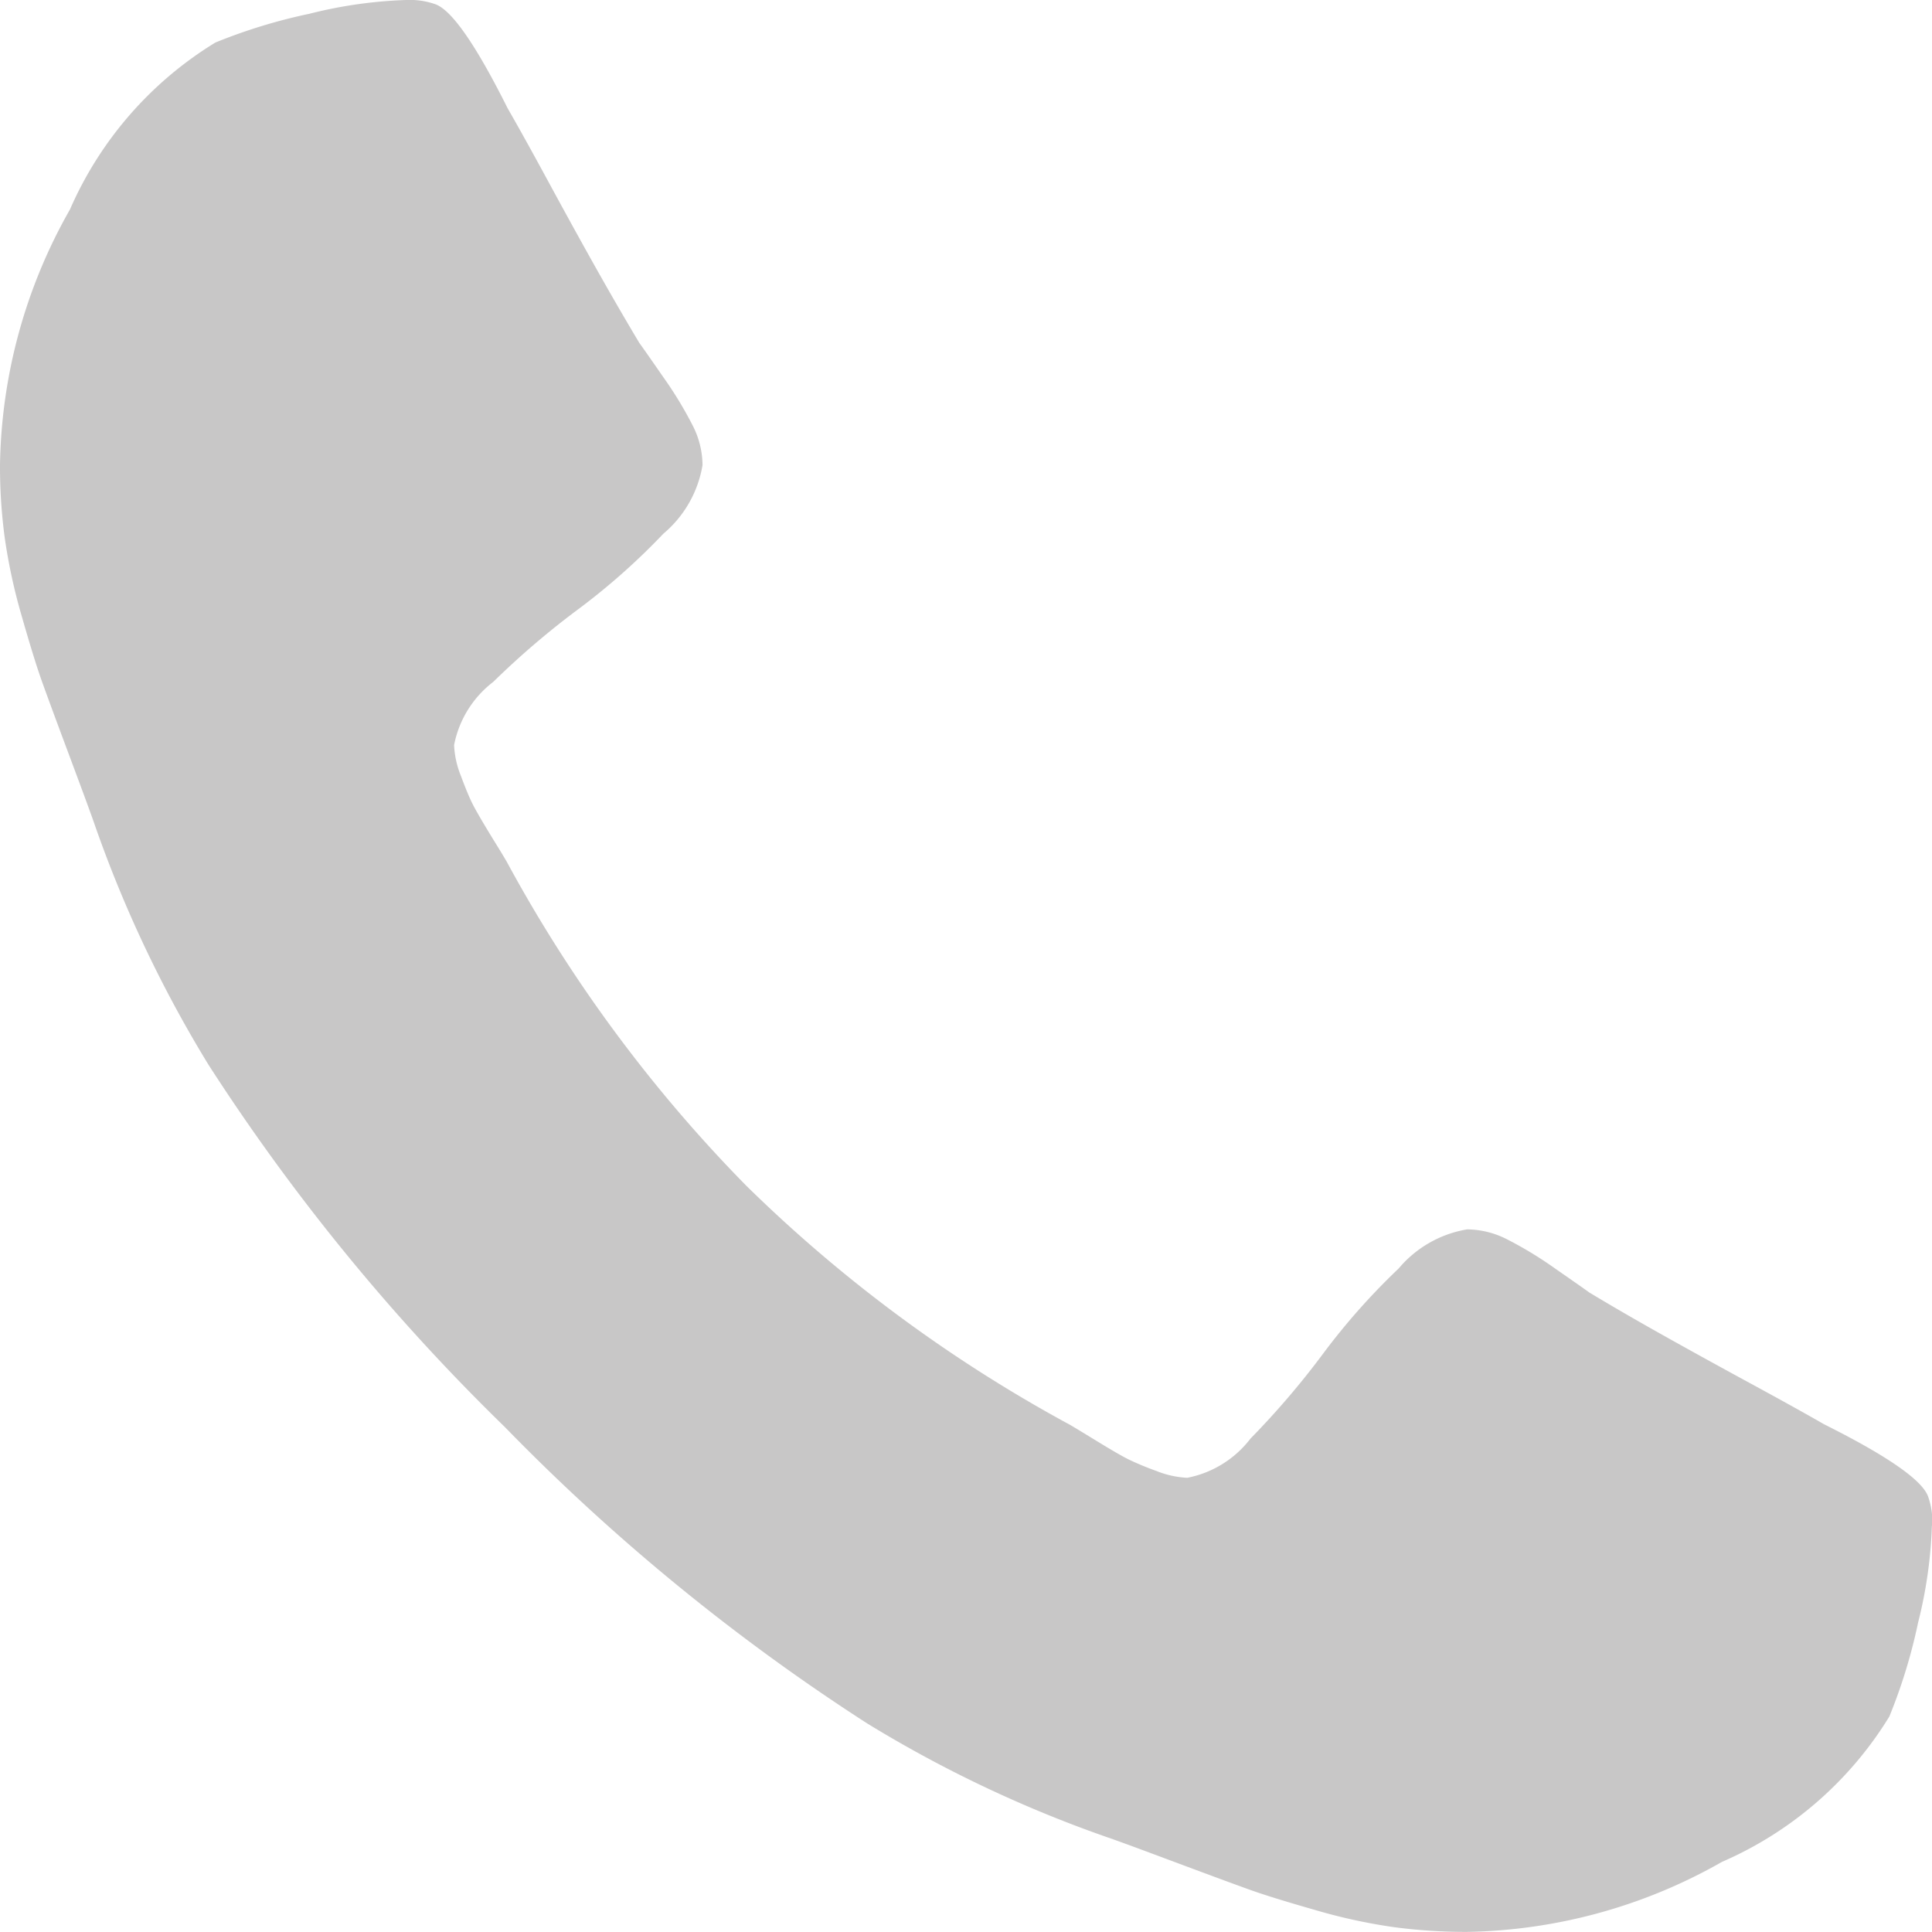 <svg xmlns="http://www.w3.org/2000/svg" width="17.529" height="17.528" viewBox="0 0 17.529 17.528">
  <path id="__TEMP__SVG__" d="M17.528,13.843a4.109,4.109,0,0,1-.125.878,4.941,4.941,0,0,1-.261.853,3.339,3.339,0,0,1-1.519,1.319,4.826,4.826,0,0,1-2.316.635,4.968,4.968,0,0,1-.66-.043,5.047,5.047,0,0,1-.716-.156q-.392-.112-.585-.181t-.691-.255q-.5-.187-.61-.224a11.27,11.27,0,0,1-2.178-1.033,18.769,18.769,0,0,1-3.287-2.689A18.769,18.769,0,0,1,1.892,9.661,11.289,11.289,0,0,1,.859,7.482Q.821,7.37.635,6.872T.38,6.181Q.311,5.988.2,5.6A5.16,5.16,0,0,1,.043,4.88,4.854,4.854,0,0,1,0,4.22,4.828,4.828,0,0,1,.635,1.9,3.339,3.339,0,0,1,1.954.386,4.959,4.959,0,0,1,2.807.125,4.1,4.1,0,0,1,3.685,0a.7.7,0,0,1,.261.037q.224.074.66.946.137.237.373.672t.436.791q.2.355.386.666.037.05.218.311a3.545,3.545,0,0,1,.268.442.8.8,0,0,1,.087.355,1.033,1.033,0,0,1-.355.622,6.081,6.081,0,0,1-.772.685,7.513,7.513,0,0,0-.772.66.948.948,0,0,0-.355.573.839.839,0,0,0,.062.28q.062.168.106.255t.174.3q.131.212.143.237a13.065,13.065,0,0,0,2.166,2.926A13.065,13.065,0,0,0,9.7,12.923q.025.013.237.143t.3.174a2.614,2.614,0,0,0,.255.106.856.856,0,0,0,.28.062.948.948,0,0,0,.573-.355,7.512,7.512,0,0,0,.66-.772,6.081,6.081,0,0,1,.685-.772,1.033,1.033,0,0,1,.622-.355.813.813,0,0,1,.355.087,3.467,3.467,0,0,1,.442.268q.261.181.311.218.311.187.666.386t.791.436q.436.237.672.373.872.436.946.66a.7.7,0,0,1,.037.261Z" transform="translate(0)" fill="#c8c7c7"/>
</svg>

